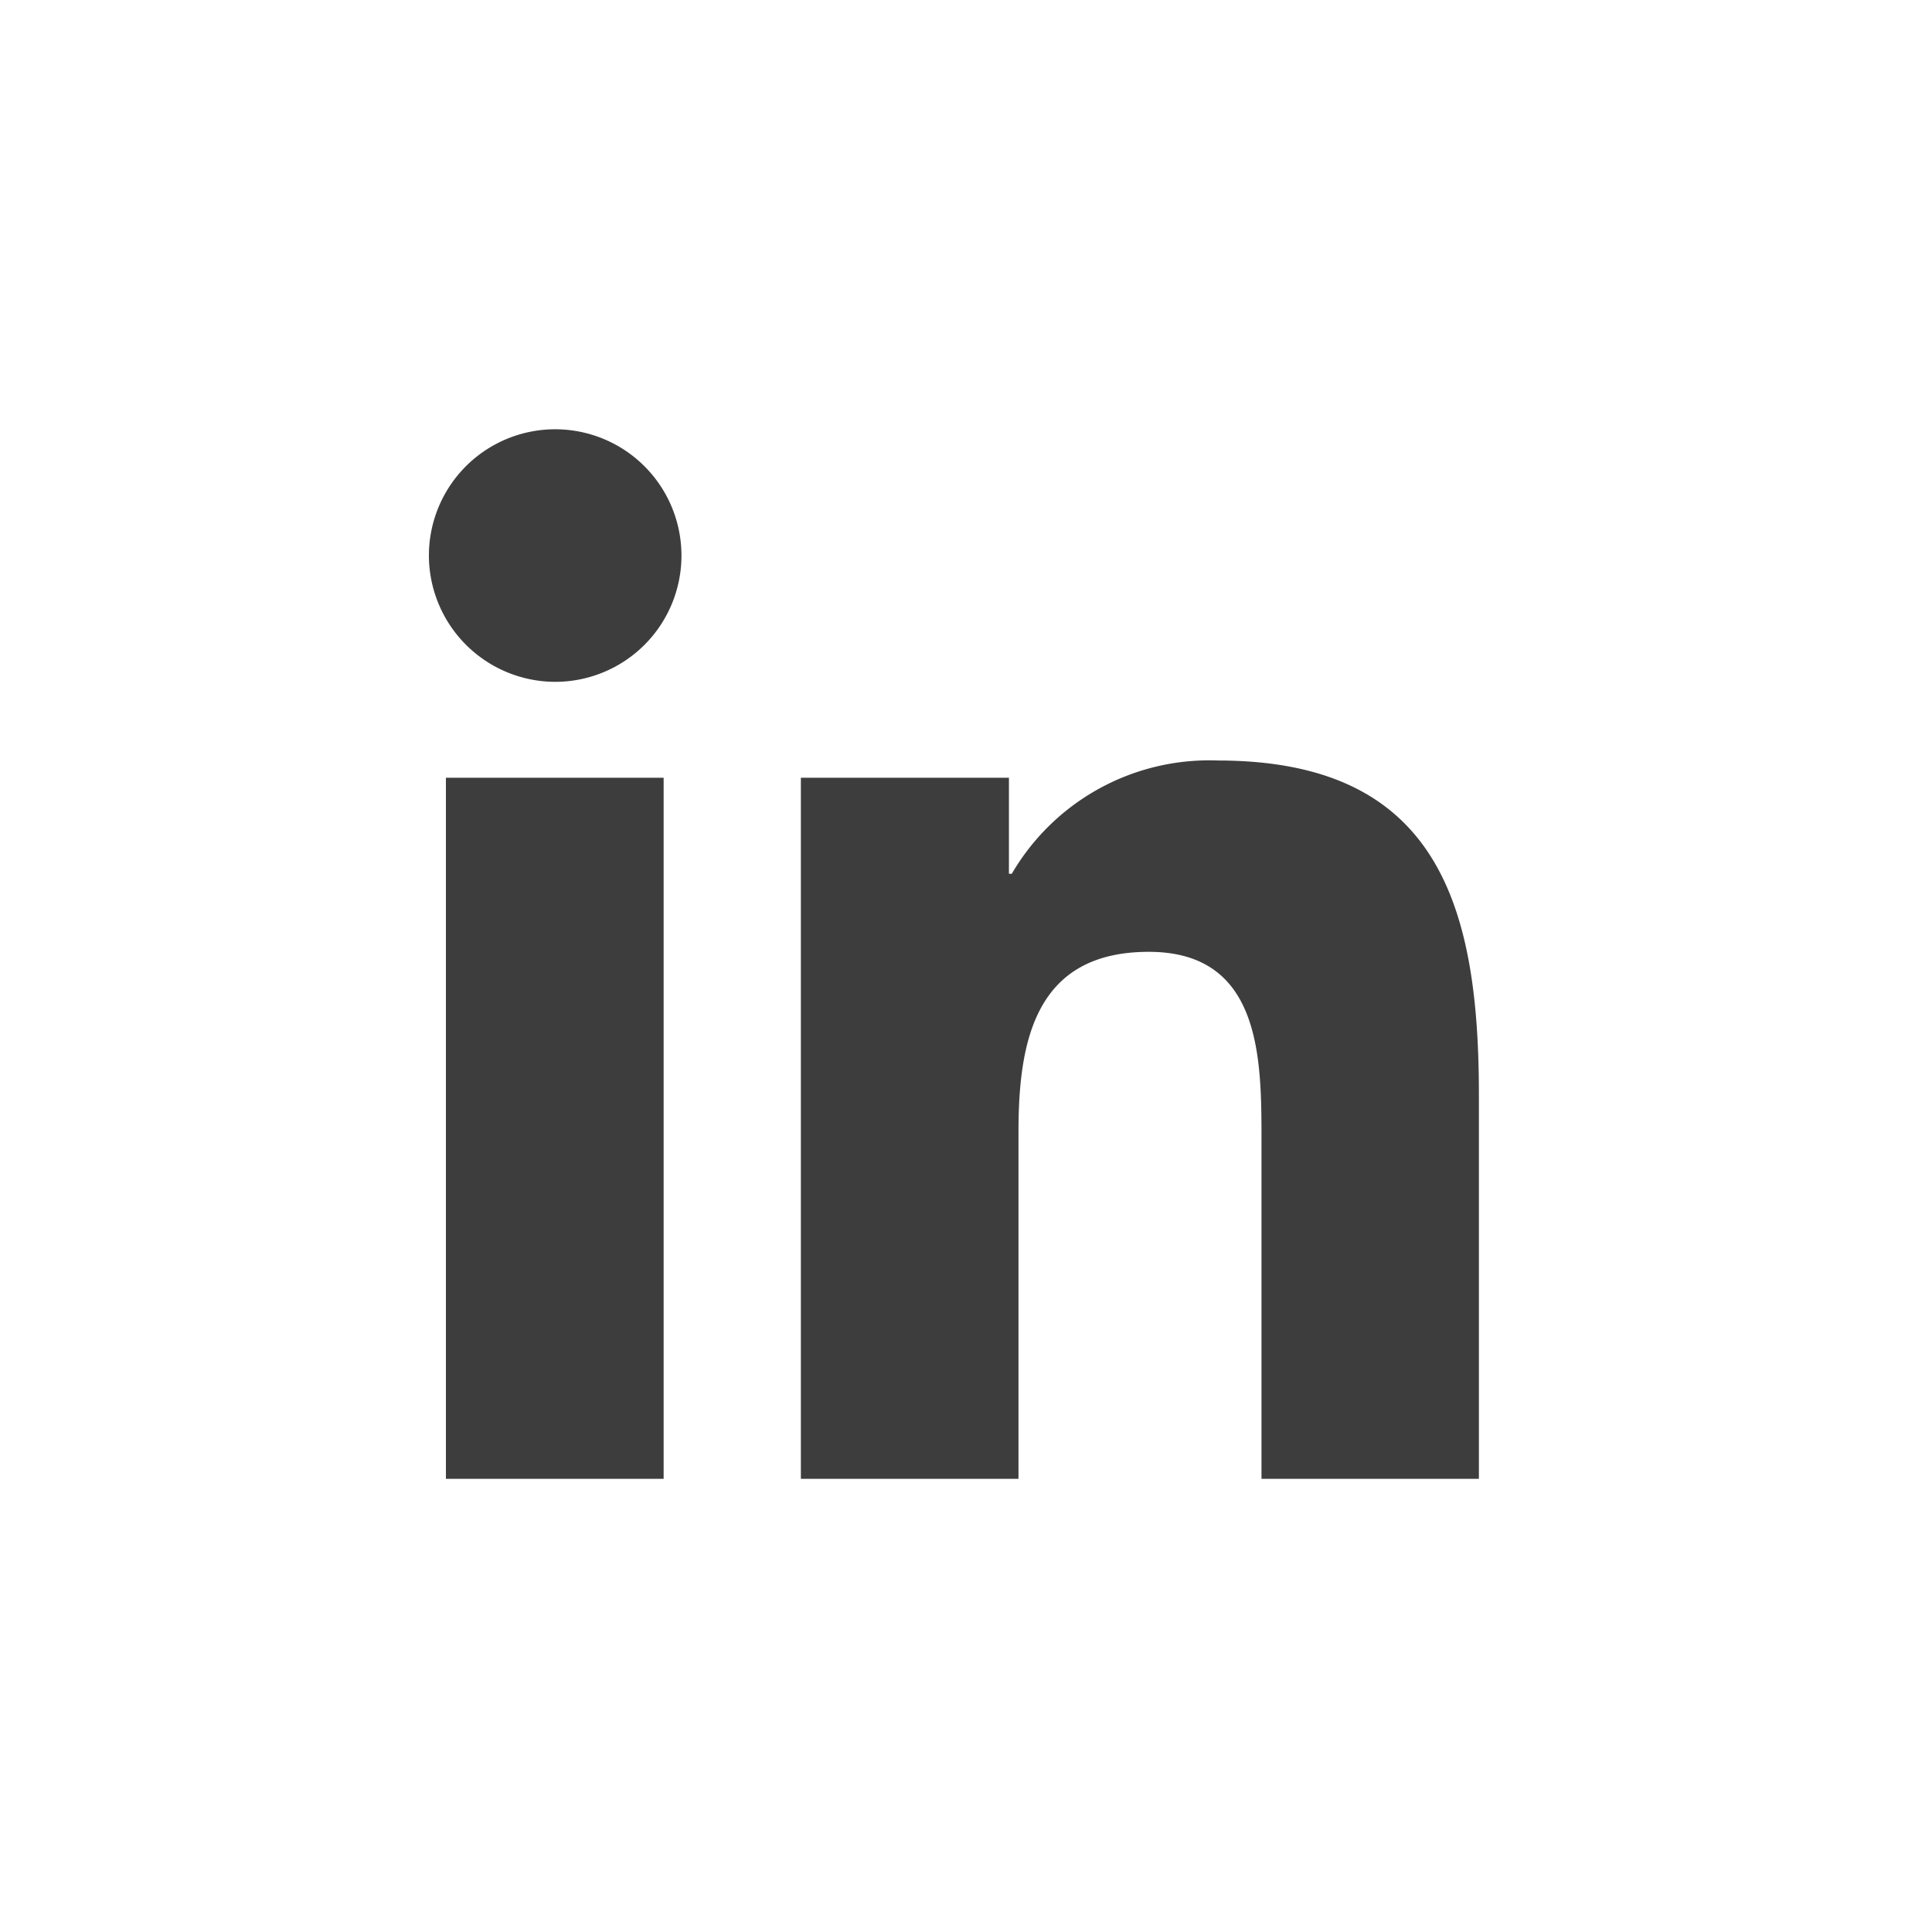 <svg id="ic_in" xmlns="http://www.w3.org/2000/svg" width="36" height="36" viewBox="0 0 36 36">
  <path id="Linkedin" d="M15.514,19.564V13.212c0-1.518-.023-3.468-2.1-3.468-2.112,0-2.428,1.655-2.428,3.354v6.466H6.931V6.5h3.877v1.79h.053A4.259,4.259,0,0,1,14.7,6.179c4.1,0,4.865,2.7,4.865,6.224v7.161Zm-11.141,0H.317V6.5H4.374V19.564h0ZM6.924,6.5h.008ZM0,2.357A2.353,2.353,0,1,1,2.353,4.713,2.358,2.358,0,0,1,0,2.357Z" transform="translate(7.992 7.992)" fill="#3d3d3d"/>
  <rect id="Rectangle_1070" data-name="Rectangle 1070" width="36" height="36" fill="none"/>
</svg>

